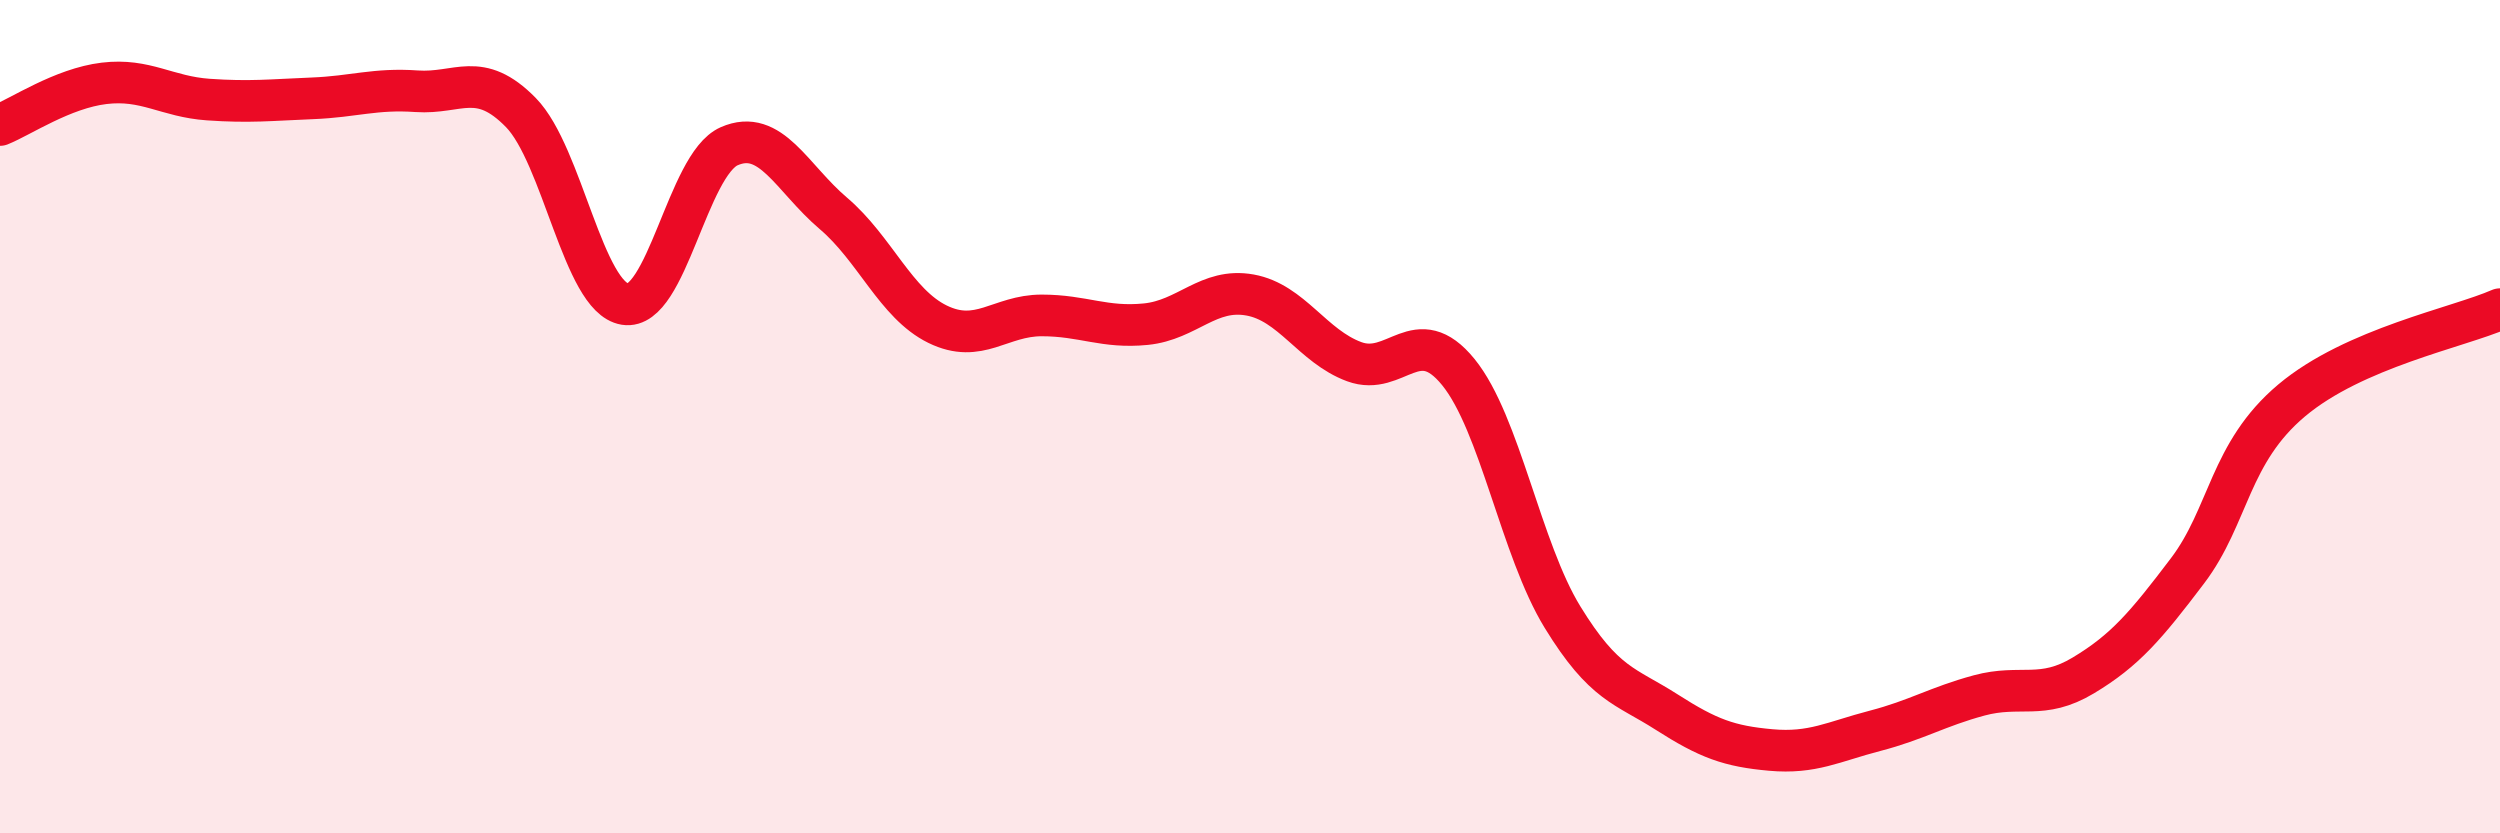 
    <svg width="60" height="20" viewBox="0 0 60 20" xmlns="http://www.w3.org/2000/svg">
      <path
        d="M 0,3 C 0.5,2.8 1.5,2.12 2.5,2 C 3.5,1.88 4,2.32 5,2.39 C 6,2.46 6.5,2.4 7.5,2.36 C 8.5,2.32 9,2.12 10,2.19 C 11,2.26 11.5,1.68 12.5,2.7 C 13.5,3.72 14,7.14 15,7.3 C 16,7.46 16.5,3.95 17.5,3.51 C 18.5,3.07 19,4.27 20,5.12 C 21,5.97 21.5,7.29 22.5,7.78 C 23.5,8.27 24,7.57 25,7.57 C 26,7.57 26.5,7.88 27.5,7.78 C 28.5,7.68 29,6.9 30,7.08 C 31,7.26 31.5,8.31 32.5,8.68 C 33.5,9.05 34,7.7 35,8.93 C 36,10.16 36.5,13.18 37.5,14.81 C 38.5,16.44 39,16.45 40,17.09 C 41,17.73 41.5,17.91 42.5,18 C 43.5,18.09 44,17.8 45,17.54 C 46,17.28 46.5,16.96 47.5,16.69 C 48.5,16.42 49,16.81 50,16.21 C 51,15.61 51.5,15.02 52.5,13.7 C 53.5,12.38 53.5,10.87 55,9.61 C 56.5,8.35 59,7.86 60,7.42L60 20L0 20Z"
        fill="#EB0A25"
        opacity="0.1"
        stroke-linecap="round"
        stroke-linejoin="round"
      />
      <path
        d="M 0,3 C 0.5,2.8 1.5,2.12 2.5,2 C 3.5,1.88 4,2.32 5,2.39 C 6,2.46 6.5,2.4 7.5,2.36 C 8.5,2.32 9,2.12 10,2.19 C 11,2.26 11.5,1.68 12.5,2.7 C 13.5,3.72 14,7.14 15,7.3 C 16,7.46 16.5,3.95 17.5,3.51 C 18.5,3.07 19,4.27 20,5.12 C 21,5.97 21.5,7.29 22.5,7.78 C 23.5,8.27 24,7.57 25,7.57 C 26,7.57 26.5,7.88 27.5,7.78 C 28.5,7.68 29,6.9 30,7.08 C 31,7.26 31.5,8.31 32.5,8.68 C 33.5,9.05 34,7.7 35,8.93 C 36,10.16 36.5,13.18 37.5,14.81 C 38.5,16.44 39,16.45 40,17.09 C 41,17.73 41.5,17.91 42.5,18 C 43.5,18.09 44,17.8 45,17.54 C 46,17.28 46.5,16.96 47.5,16.69 C 48.5,16.42 49,16.81 50,16.21 C 51,15.61 51.5,15.02 52.5,13.7 C 53.5,12.38 53.5,10.87 55,9.61 C 56.5,8.35 59,7.86 60,7.42"
        stroke="#EB0A25"
        stroke-width="1"
        fill="none"
        stroke-linecap="round"
        stroke-linejoin="round"
      />
    </svg>
  
